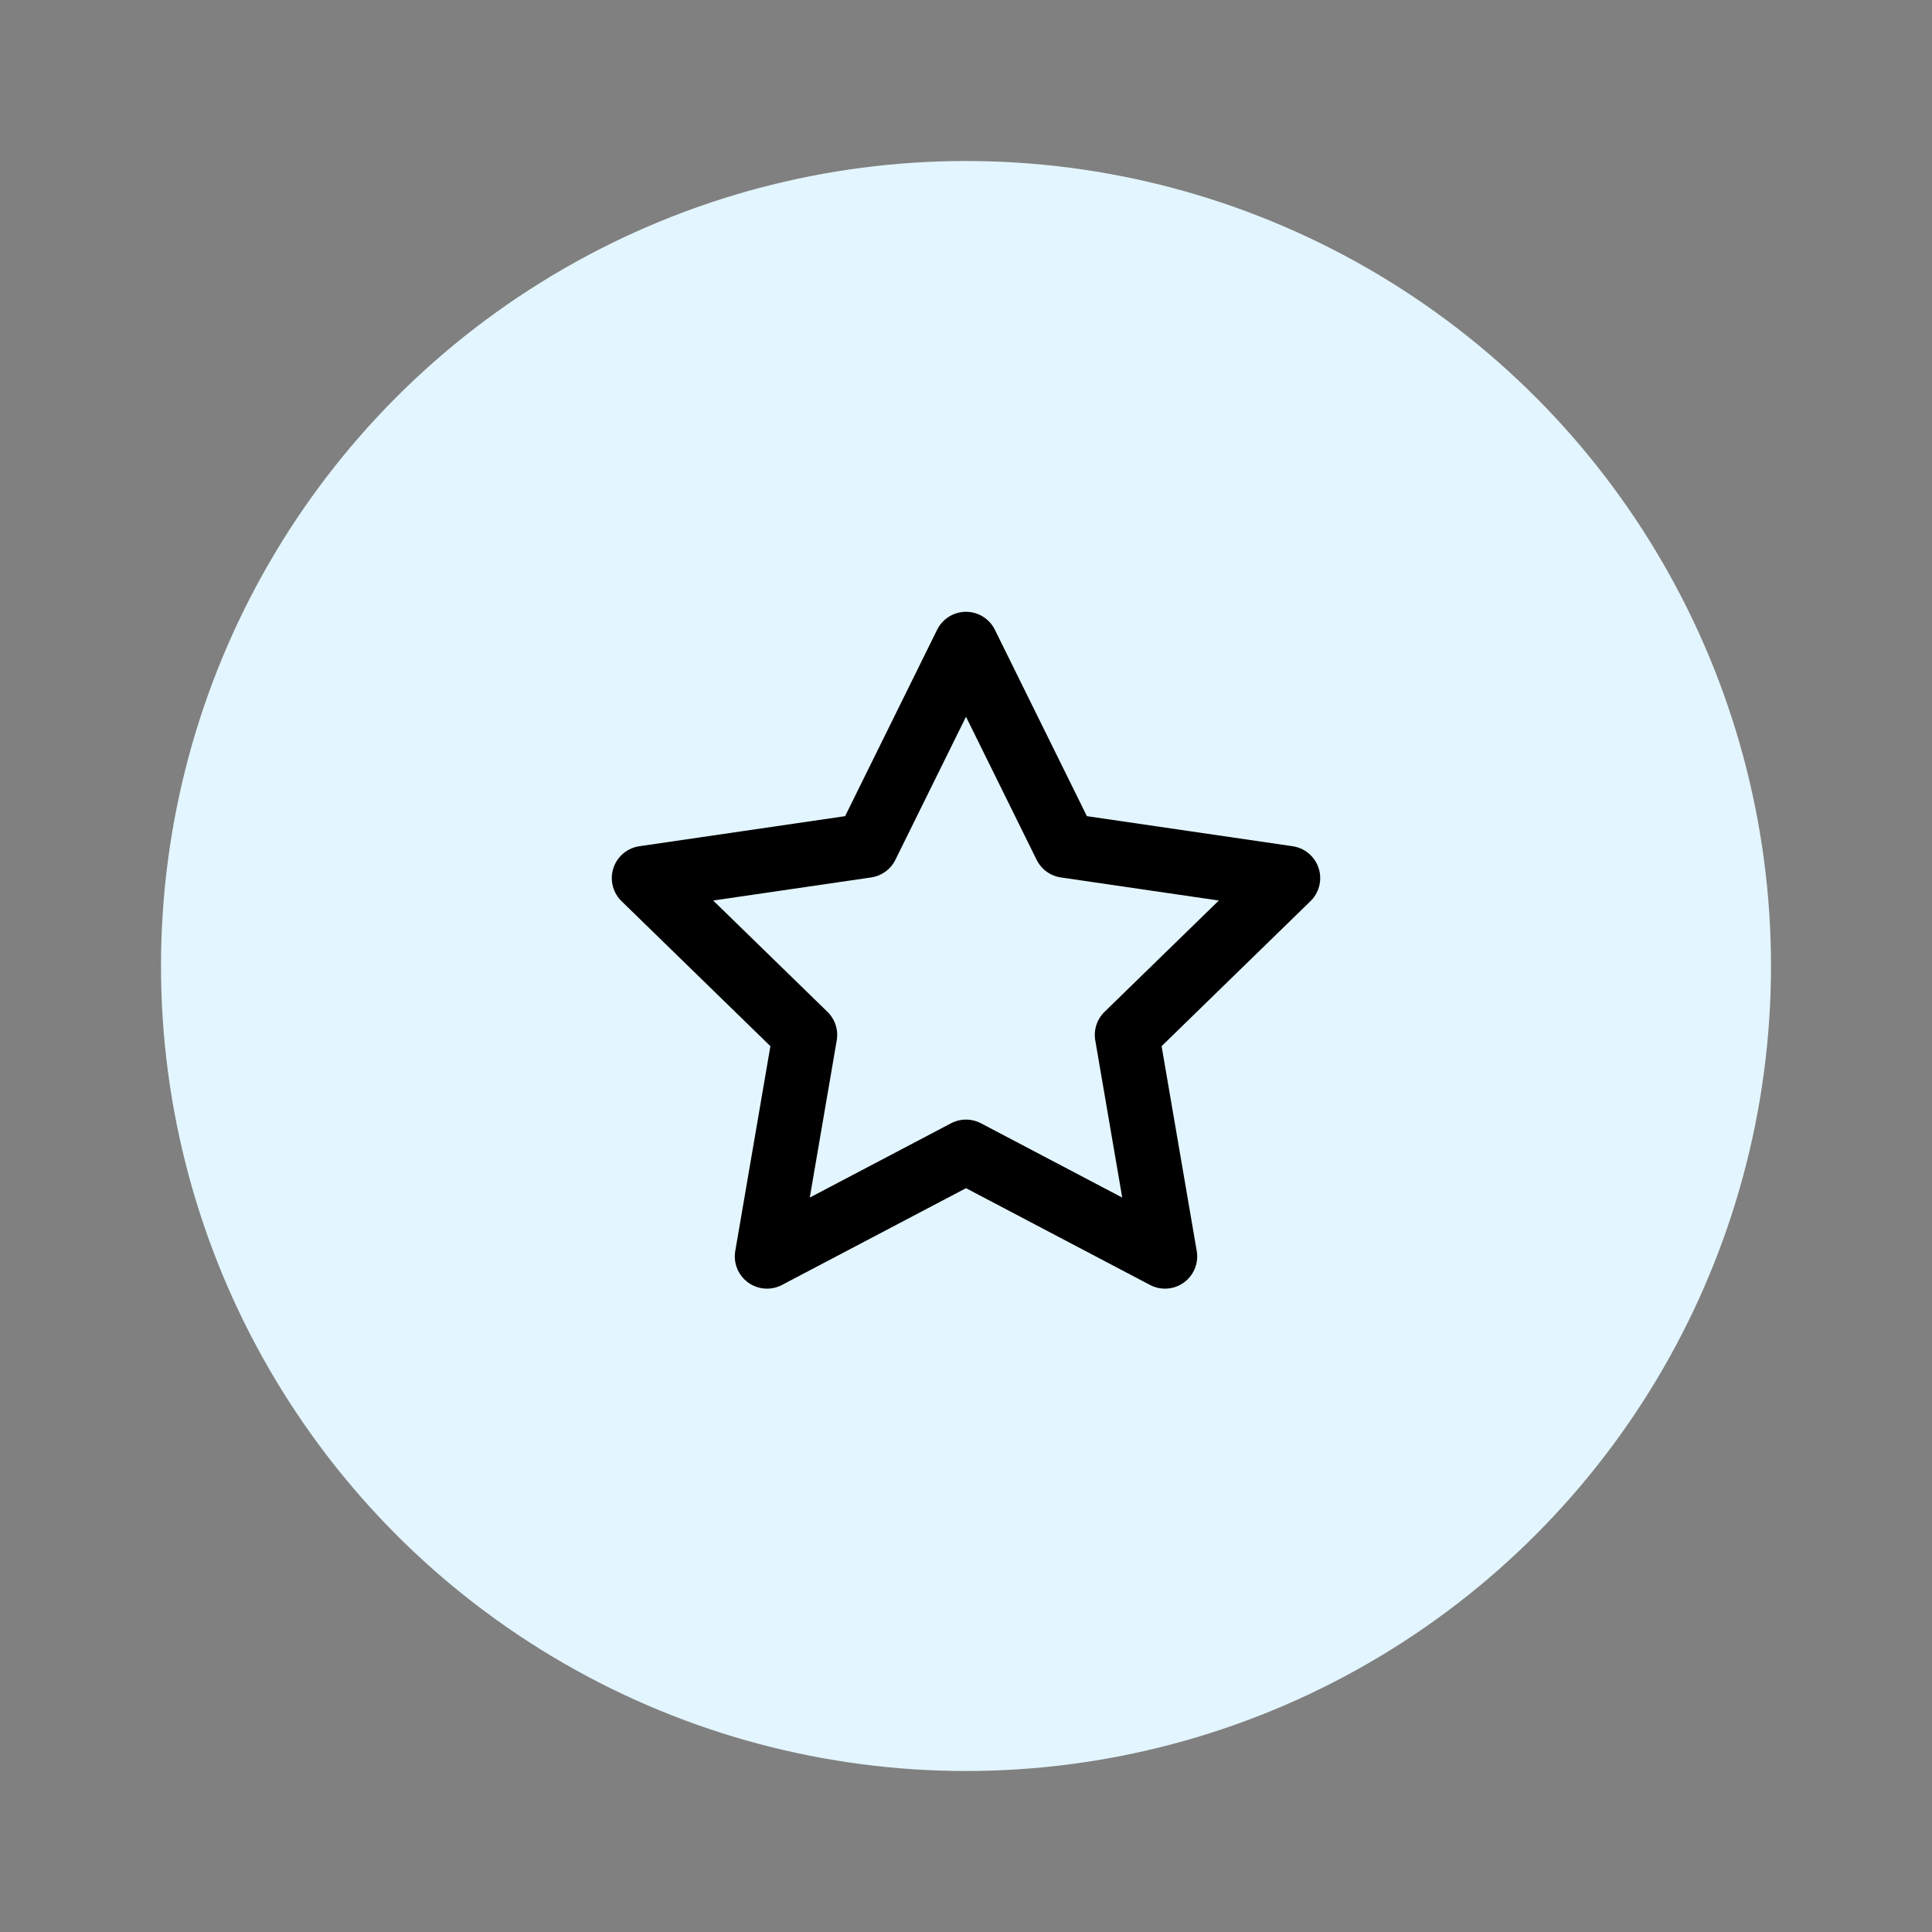 <?xml version="1.0" encoding="UTF-8"?> <svg xmlns="http://www.w3.org/2000/svg" width="60" height="60" viewBox="0 0 60 60" fill="none"><rect x="0" y="0" width="60" height="60" fill="#808080" stroke="none"/><circle cx="30" cy="30" r="25" fill="#E3F5FE"></circle><path d="M30 20L33.09 26.26L40 27.27L35 32.14L36.18 39.02L30 35.77L23.82 39.02L25 32.14L20 27.27L26.91 26.26L30 20Z" stroke="black" stroke-width="2" stroke-linecap="round" stroke-linejoin="round"></path></svg> 